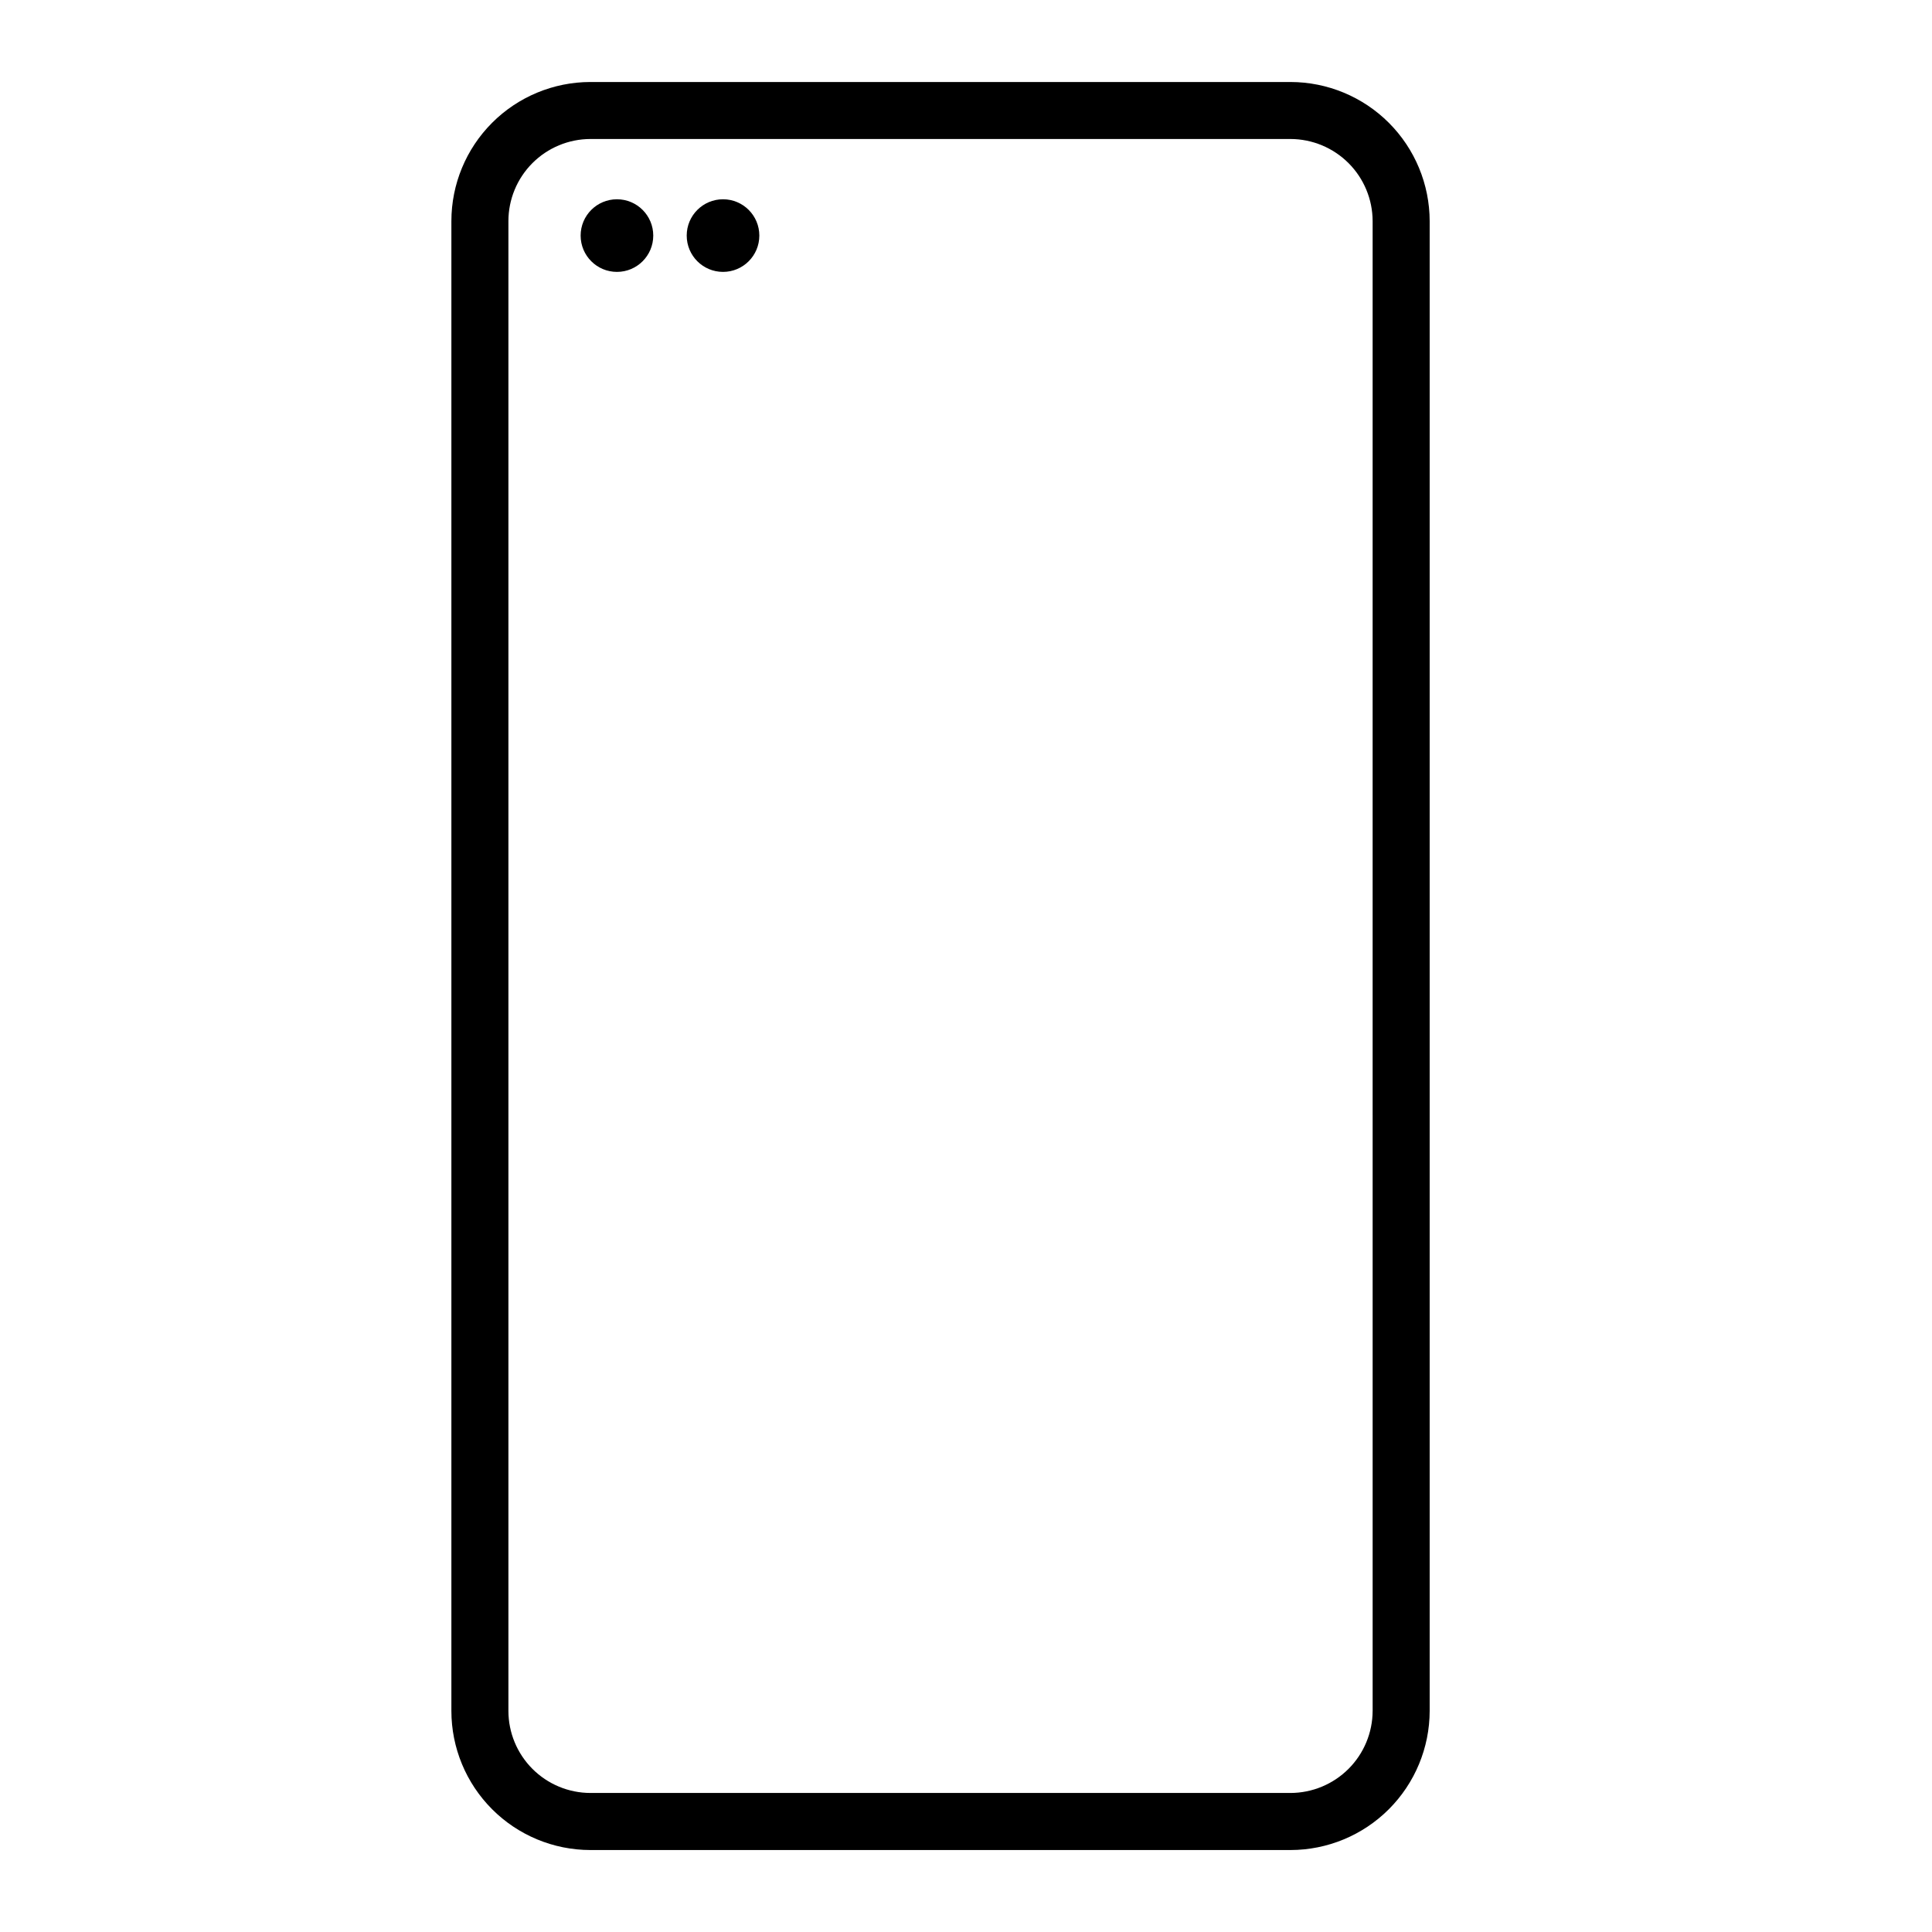 <?xml version="1.0" encoding="UTF-8"?>
<!-- Uploaded to: SVG Repo, www.svgrepo.com, Generator: SVG Repo Mixer Tools -->
<svg fill="#000000" width="800px" height="800px" version="1.1" viewBox="144 144 512 512" xmlns="http://www.w3.org/2000/svg">
 <g>
  <path d="m486 165.73h-185.55c-9.773 0.016-19.141 3.906-26.043 10.82-6.906 6.914-10.785 16.285-10.785 26.059v394.79c0 9.773 3.879 19.145 10.785 26.059 6.902 6.918 16.27 10.809 26.043 10.82h185.55c9.777-0.012 19.148-3.902 26.062-10.816 6.91-6.914 10.801-16.285 10.816-26.062v-394.79c-0.016-9.777-3.906-19.148-10.816-26.062-6.914-6.914-16.285-10.801-26.062-10.816zm21.766 431.66h-0.004c-0.012 5.769-2.309 11.297-6.387 15.375s-9.609 6.375-15.375 6.391h-185.55c-5.762-0.016-11.285-2.312-15.355-6.394-4.07-4.078-6.359-9.605-6.359-15.371v-394.79c0-5.762 2.289-11.293 6.359-15.371 4.07-4.082 9.594-6.379 15.355-6.394h185.55c5.766 0.016 11.297 2.312 15.375 6.391s6.375 9.605 6.387 15.375z"/>
  <path d="m317.12 206.43c0 5.316-4.309 9.625-9.621 9.625-5.316 0-9.625-4.309-9.625-9.625 0-5.312 4.309-9.621 9.625-9.621 5.312 0 9.621 4.309 9.621 9.621"/>
  <path d="m345.23 206.43c0 5.316-4.309 9.625-9.621 9.625-5.316 0-9.625-4.309-9.625-9.625 0-5.312 4.309-9.621 9.625-9.621 5.312 0 9.621 4.309 9.621 9.621"/>
 </g>
</svg>